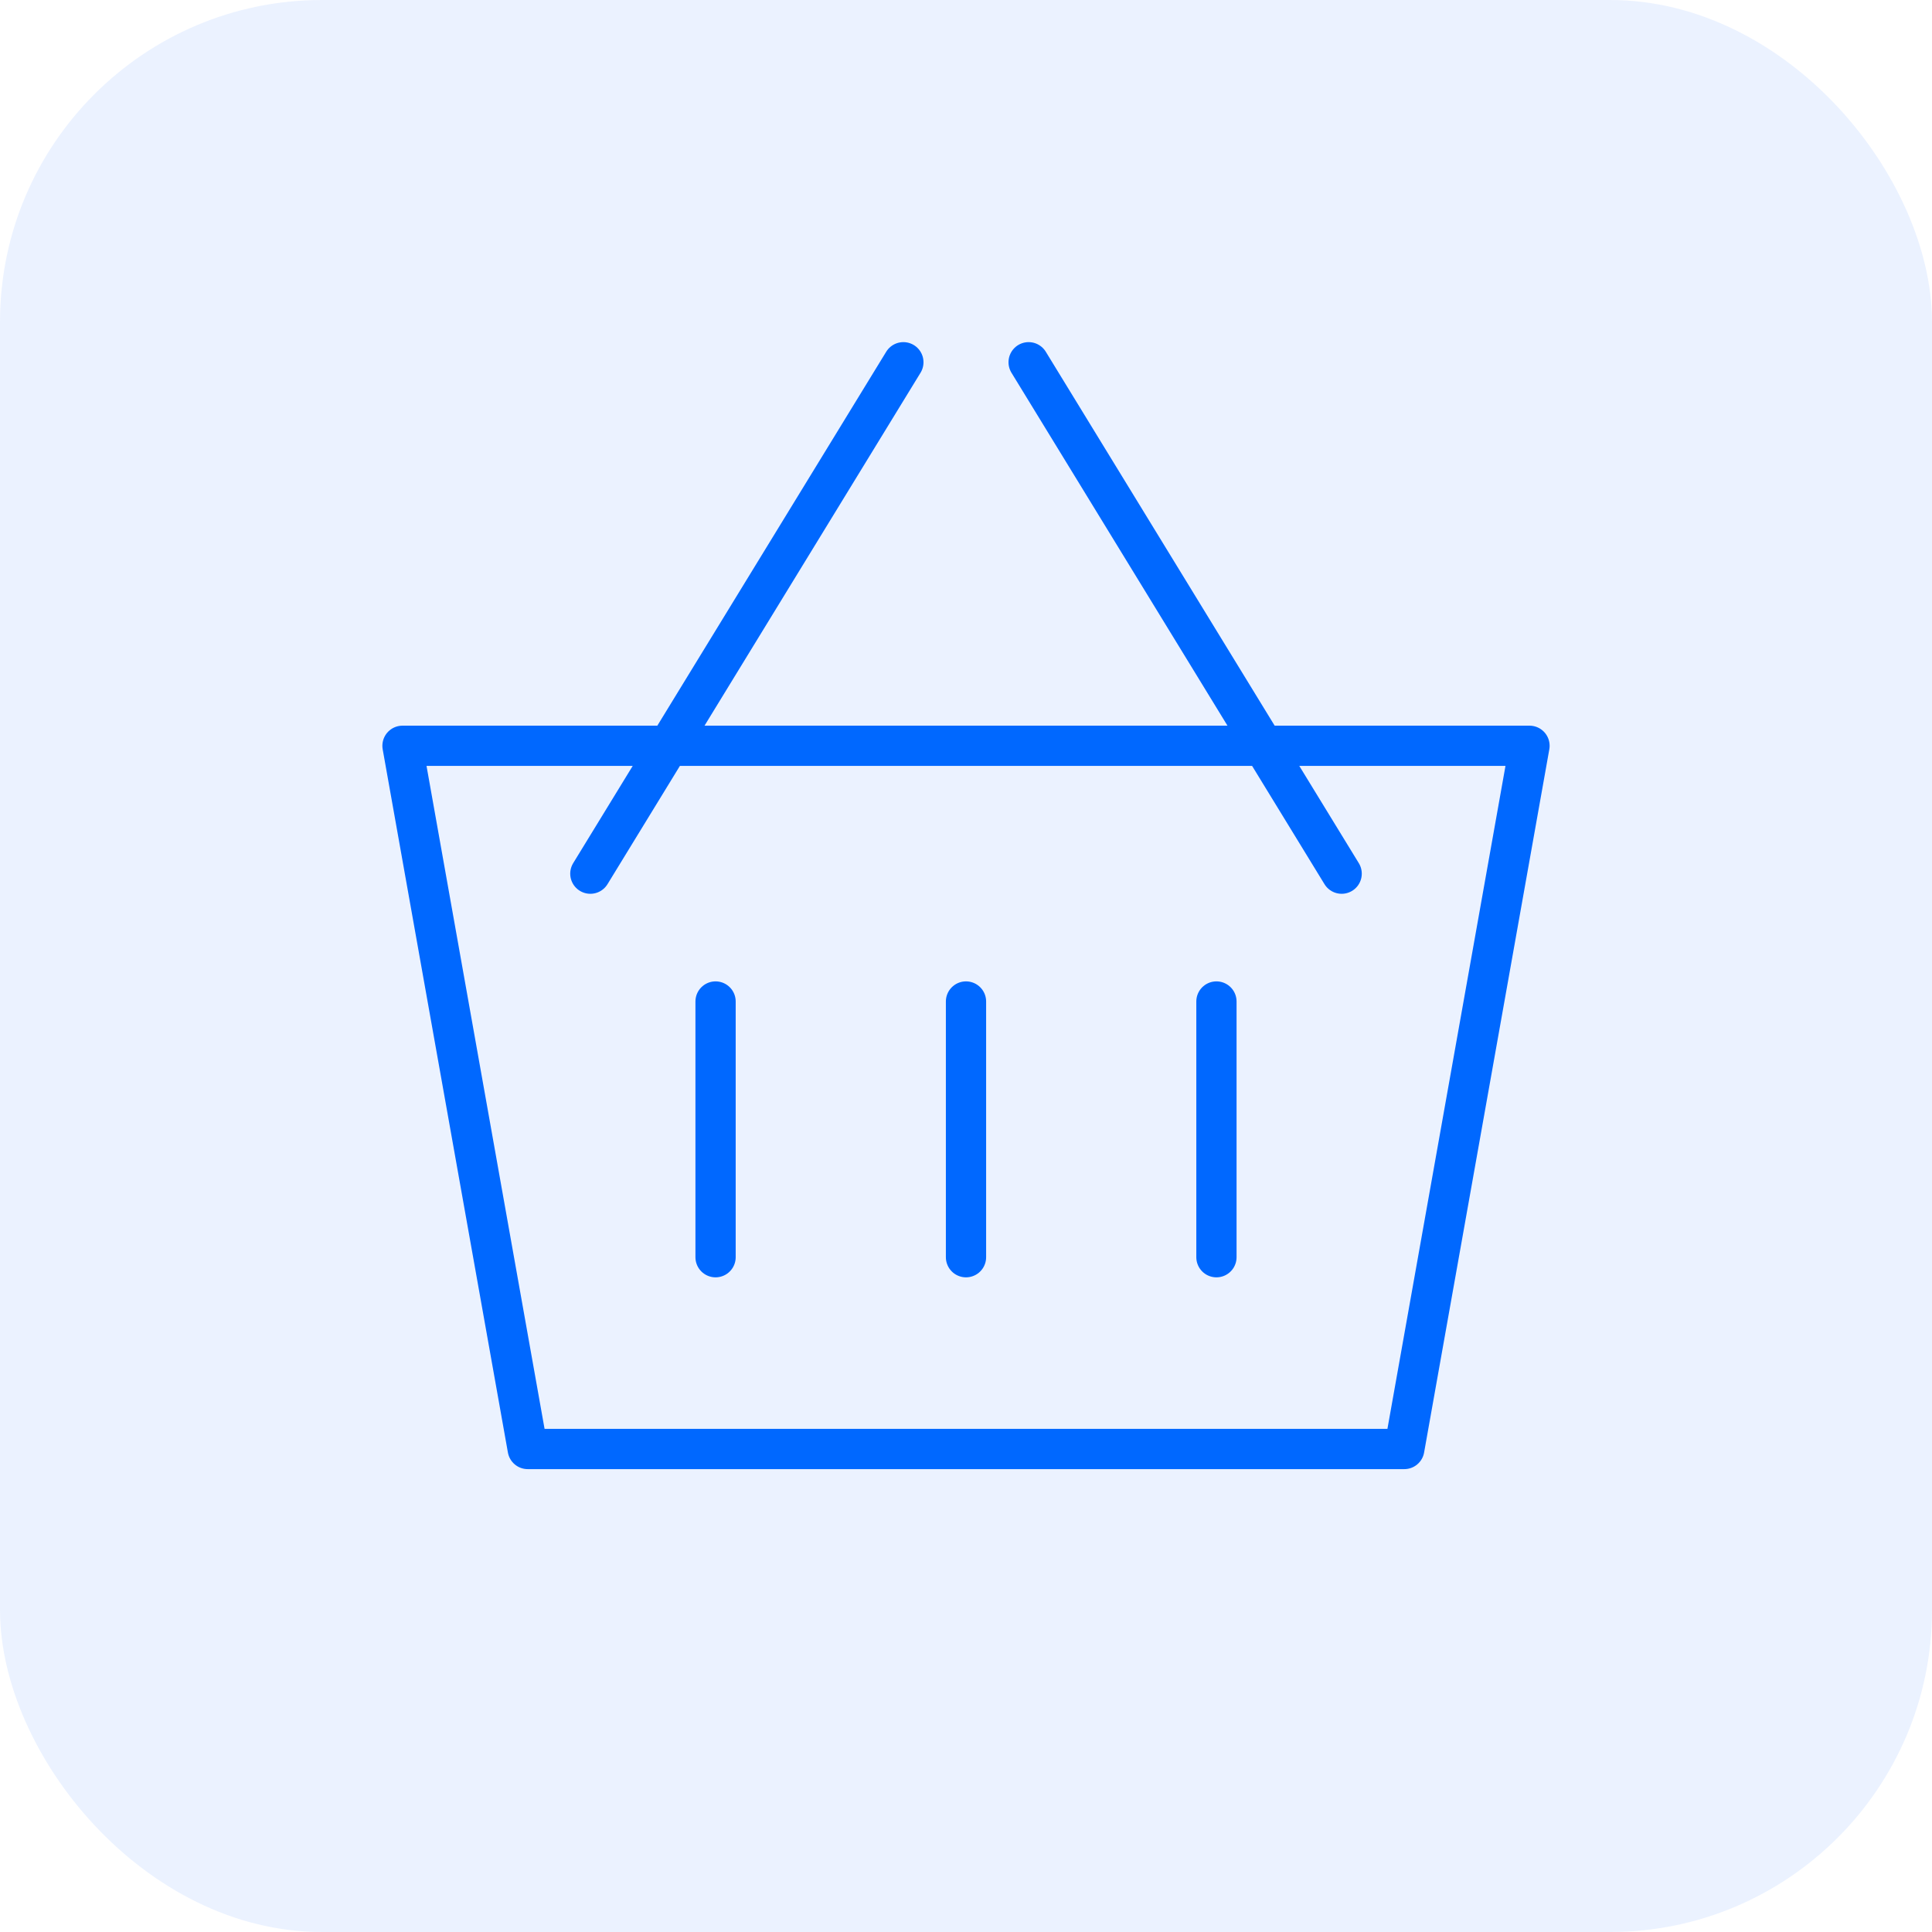 <?xml version="1.0" encoding="UTF-8"?> <svg xmlns="http://www.w3.org/2000/svg" width="48" height="48" viewBox="0 0 48 48" fill="none"><rect opacity="0.1" width="48" height="48" rx="8" fill="#337FFF"></rect><path d="M14.667 21.706L22.444 9M25.556 9L33.333 21.706M17.778 24.882V31.235M30.222 24.882V31.235M24 24.882V31.235M38 18.529H10L13.111 36H34.889L38 18.529Z" stroke="#0068FF" stroke-linecap="round" stroke-linejoin="round"></path></svg> 
